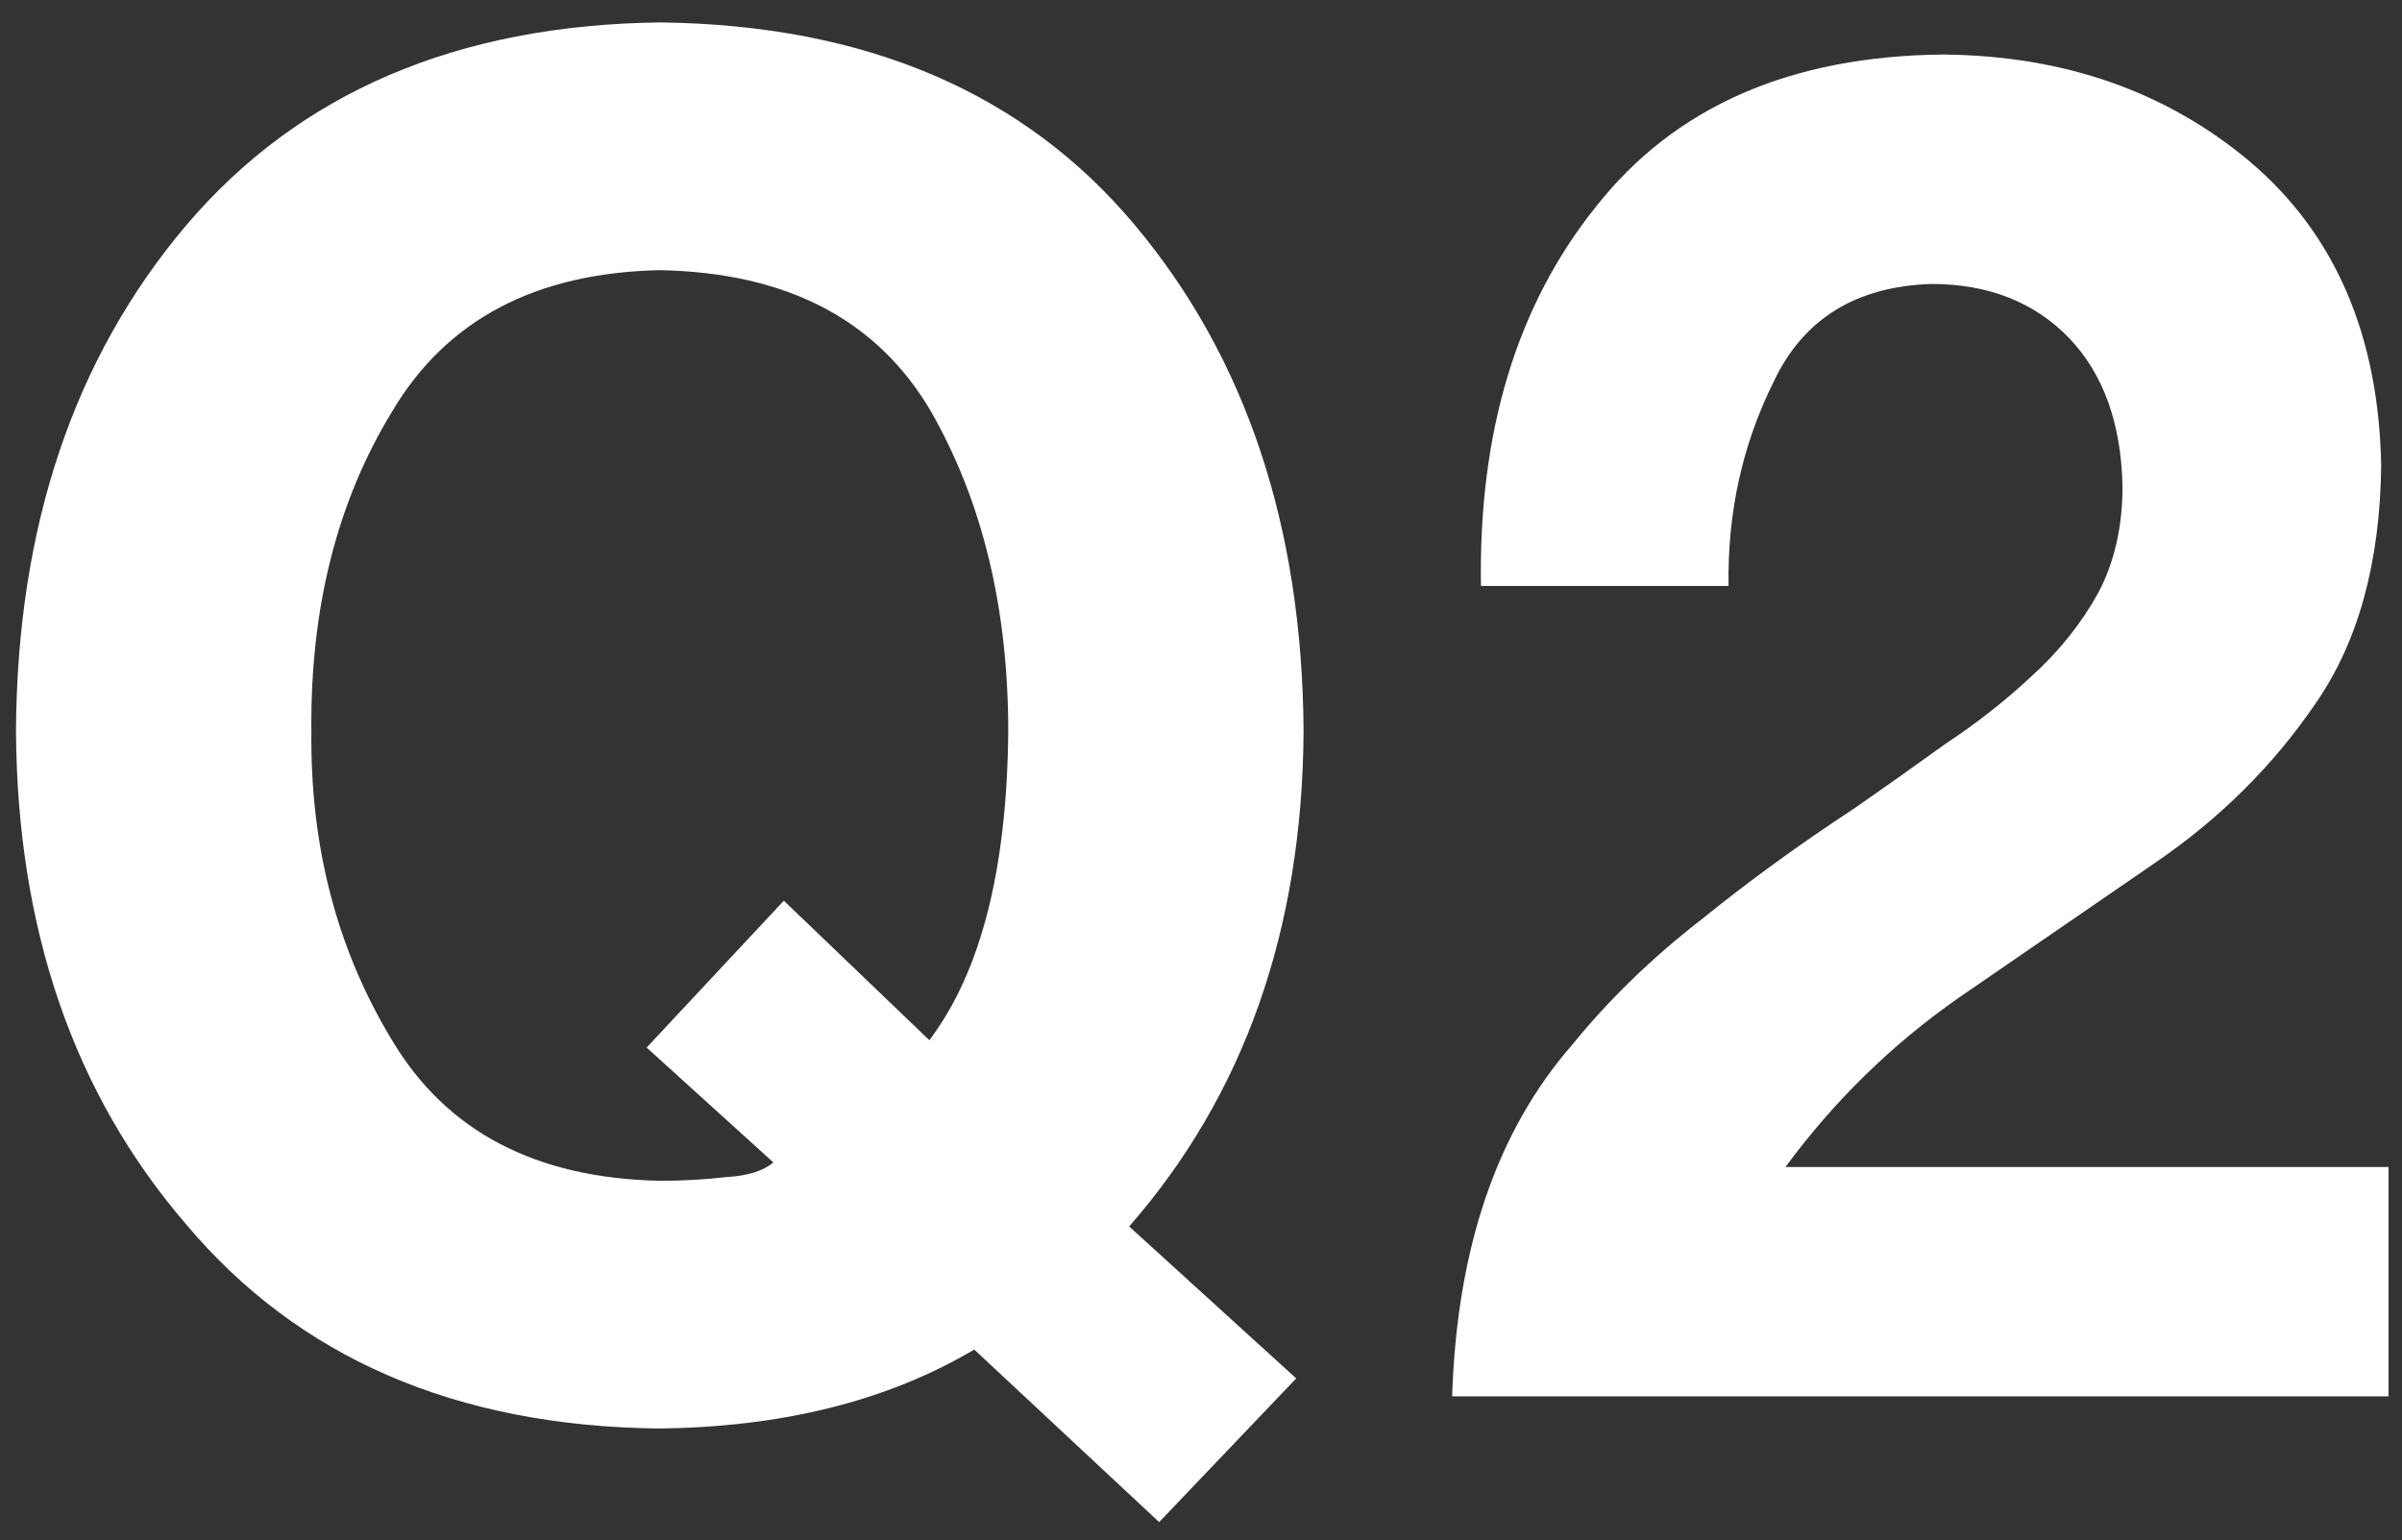 <?xml version="1.0" encoding="utf-8"?>
<!-- Generator: Adobe Illustrator 15.0.0, SVG Export Plug-In  -->
<!DOCTYPE svg PUBLIC "-//W3C//DTD SVG 1.1//EN" "http://www.w3.org/Graphics/SVG/1.1/DTD/svg11.dtd">
<svg version="1.1"
	 xmlns="http://www.w3.org/2000/svg" xmlns:xlink="http://www.w3.org/1999/xlink" xmlns:a="http://ns.adobe.com/AdobeSVGViewerExtensions/3.0/"
	 x="0px" y="0px" width="92px" height="59px" viewBox="46 526 92 59" enable-background="new 46 526 92 59" xml:space="preserve">
<rect x="46" y="526" width="92" height="59" fill="#333333" stroke="none"/>
<defs>
</defs>
<rect display="none" fill="#ECEEF6" width="1038" height="2314"/>
<path fill="#FFFFFF" d="M90.397,584.305l-7.081-6.609c-3.33,1.969-7.366,2.977-12.109,3.023c-7.753-0.094-13.785-2.707-18.095-7.84
	c-4.288-4.992-6.454-11.285-6.5-18.879c0.045-7.828,2.219-14.285,6.521-19.371c4.324-5.086,10.375-7.676,18.155-7.77
	c7.871,0.094,13.933,2.686,18.189,7.775c4.255,5.089,6.406,11.551,6.452,19.384c-0.047,7.6-2.273,13.92-6.68,18.962l6.398,5.82
	L90.397,584.305z M76.022,560.501l5.573,5.344c1.97-2.605,2.977-6.547,3.022-11.827c0-4.717-0.985-8.799-2.955-12.249
	c-2.059-3.52-5.517-5.326-10.374-5.42c-4.768,0.094-8.192,1.9-10.273,5.42c-2.106,3.45-3.136,7.532-3.089,12.249
	c-0.047,4.412,0.983,8.354,3.089,11.827c2.082,3.497,5.506,5.292,10.273,5.385c0.872,0,1.711-0.046,2.518-0.141
	c0.828-0.046,1.432-0.234,1.813-0.563l-4.852-4.399L76.022,560.501z"/>
<path fill="#FFFFFF" d="M102.722,548.444c-0.094-5.906,1.373-10.745,4.399-14.52c3.024-3.843,7.469-5.788,13.335-5.835
	c4.616,0.047,8.527,1.418,11.733,4.114c3.251,2.766,4.922,6.645,5.014,11.637c-0.045,3.704-0.875,6.728-2.489,9.071
	c-1.638,2.414-3.718,4.478-6.242,6.188c-2.456,1.688-4.945,3.399-7.469,5.134c-2.547,1.781-4.752,3.938-6.617,6.469h23.099v8.786
	h-35.866c0.181-5.672,1.714-10.161,4.597-13.466c1.407-1.734,3.064-3.34,4.972-4.817c1.793-1.453,3.746-2.87,5.857-4.254
	c1.112-0.773,2.27-1.594,3.474-2.461c1.203-0.797,2.292-1.652,3.269-2.566c1.066-0.961,1.93-2.039,2.588-3.234
	c0.613-1.173,0.919-2.52,0.919-4.044c-0.046-2.413-0.727-4.313-2.043-5.695c-1.34-1.383-3.1-2.074-5.28-2.074
	c-2.884,0.094-4.894,1.336-6.029,3.727c-1.205,2.415-1.784,5.029-1.737,7.842H102.722z"/>
<rect id="_x3C_スライス_x3E__14_" x="46" y="526" fill="none" width="92" height="59"/>
</svg>
